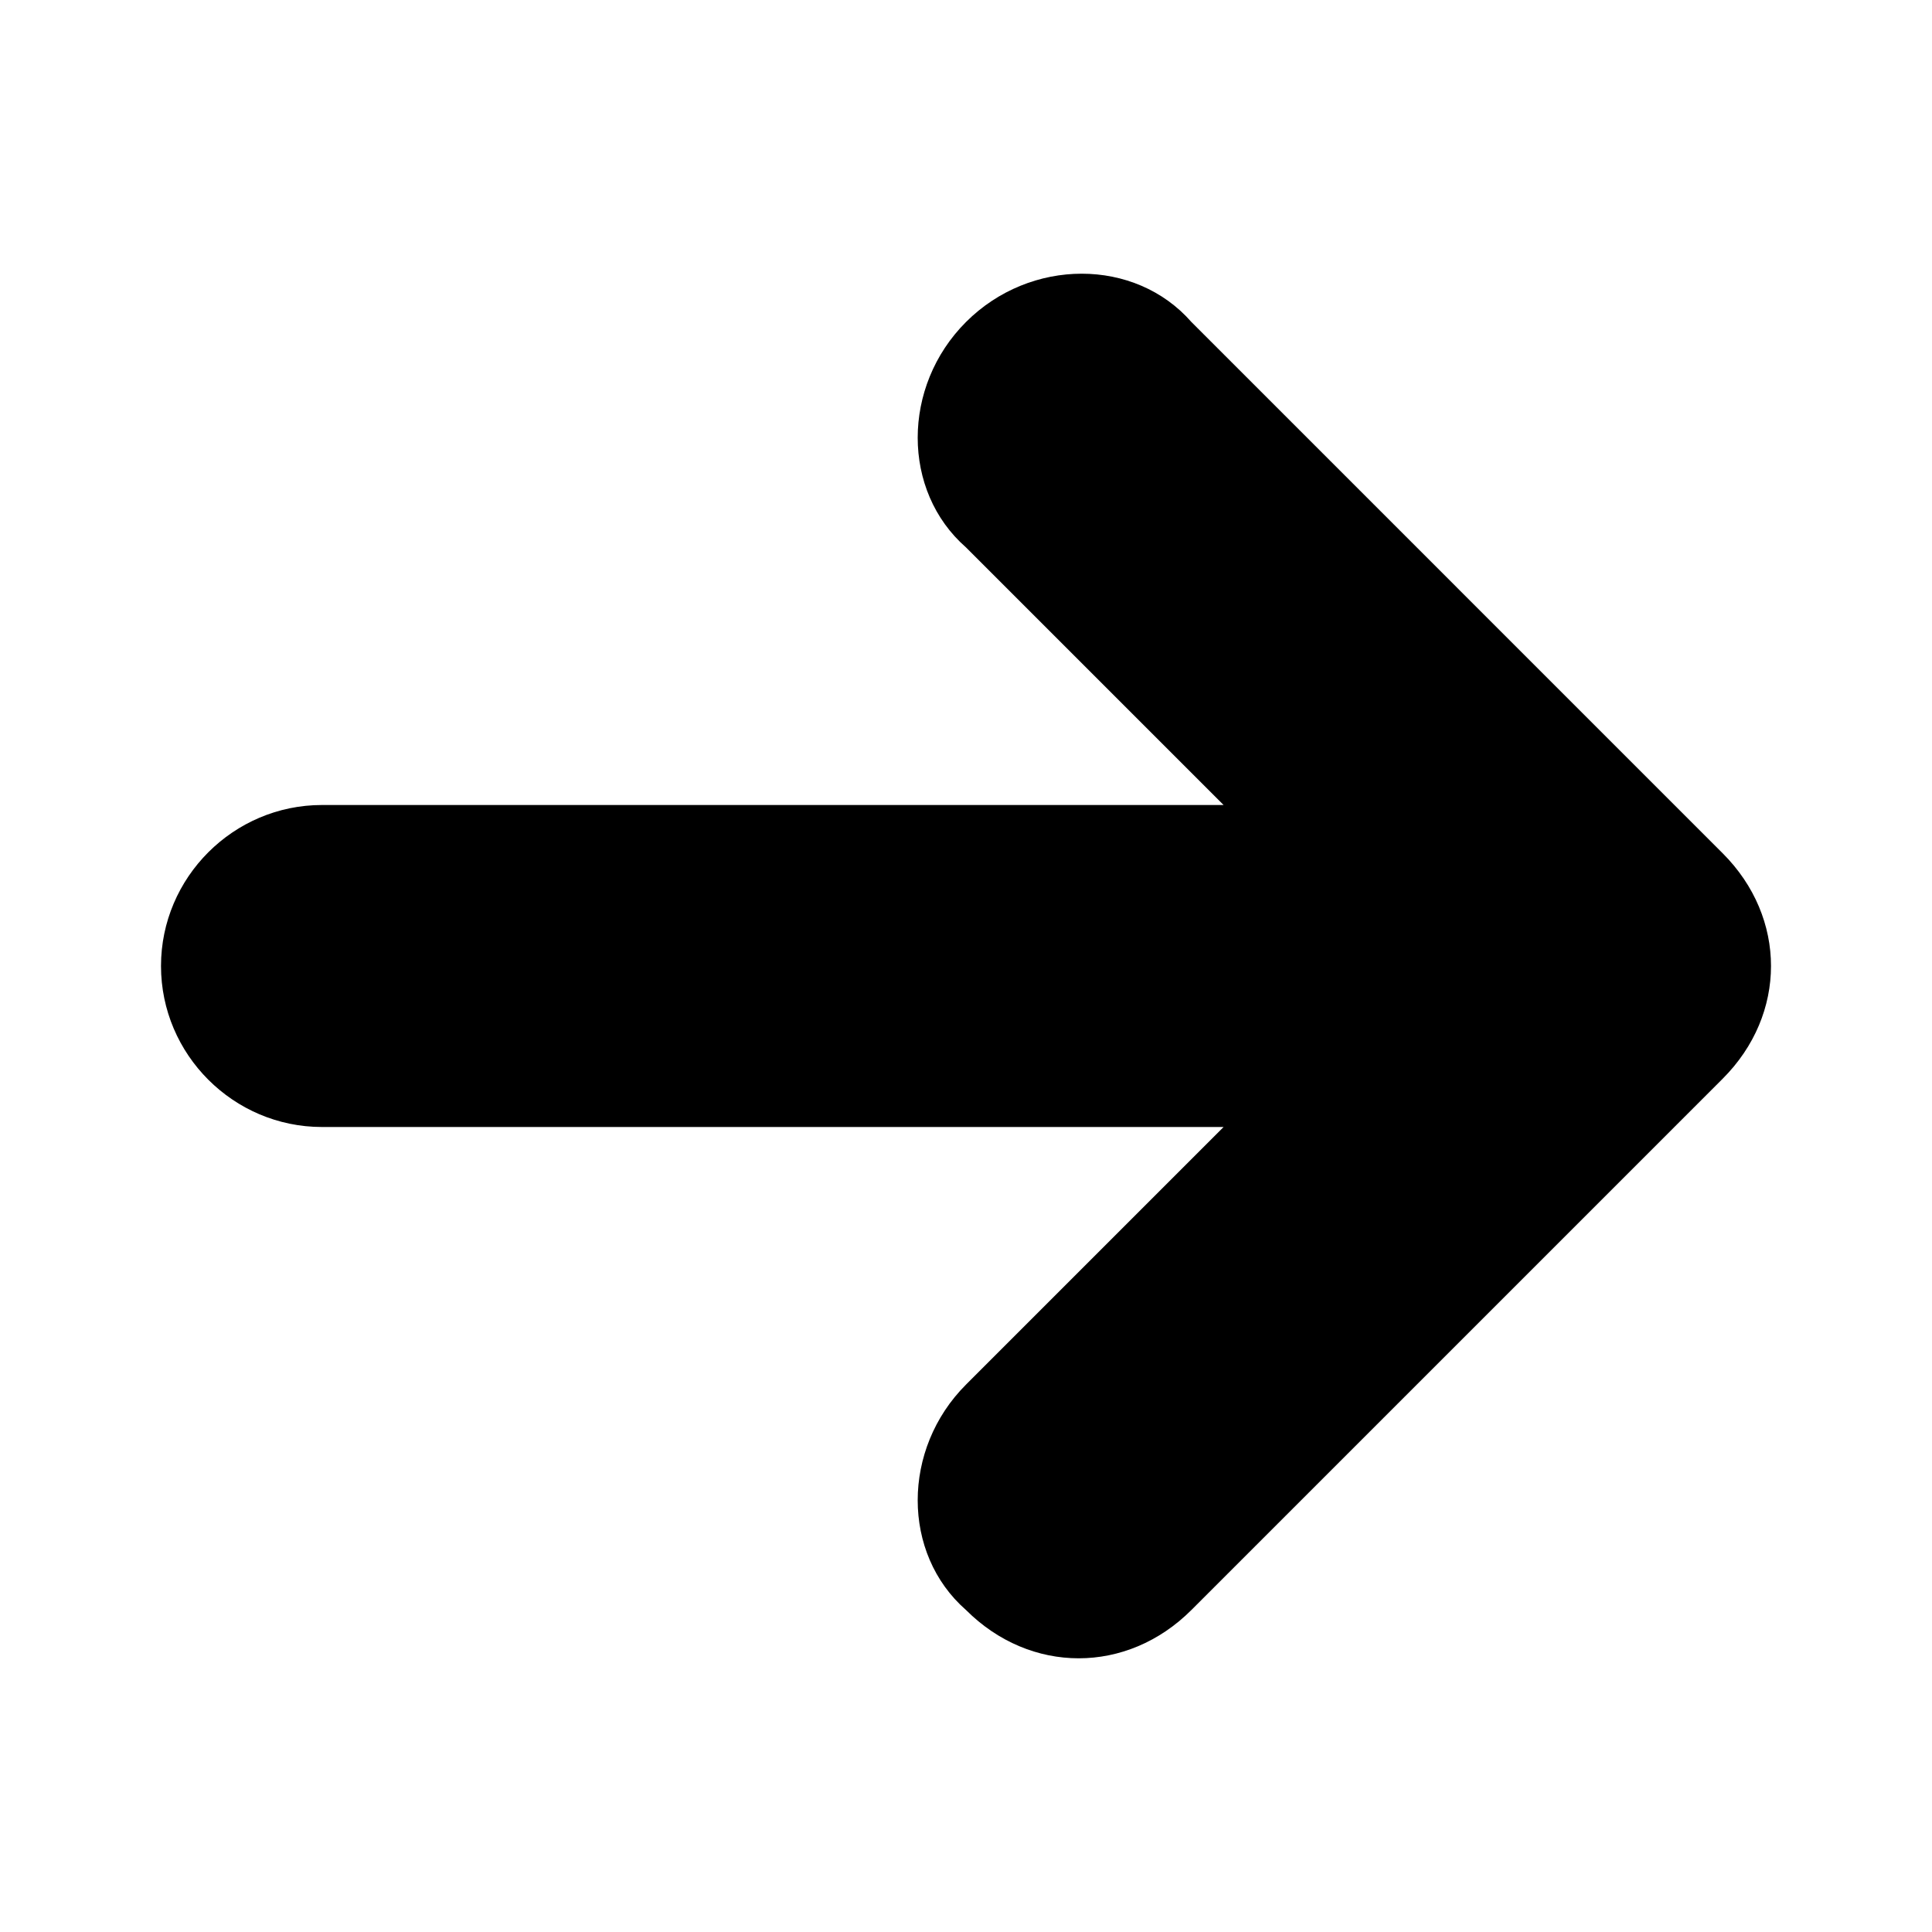 <svg version="1.1" xmlns="http://www.w3.org/2000/svg" viewBox="0 0 24 24" xml:space="preserve"><path d="M12 4c-.8.8-.8 2.1 0 2.8l3.2 3.2H4c-1.1 0-2 .9-2 2s.9 2 2 2h11.2L12 17.2c-.8.8-.8 2.1 0 2.8.8.8 2 .8 2.8 0l6.6-6.6c.4-.4.6-.9.6-1.4 0-.5-.2-1-.6-1.4L14.8 4c-.7-.8-2-.8-2.8 0z"/></svg>